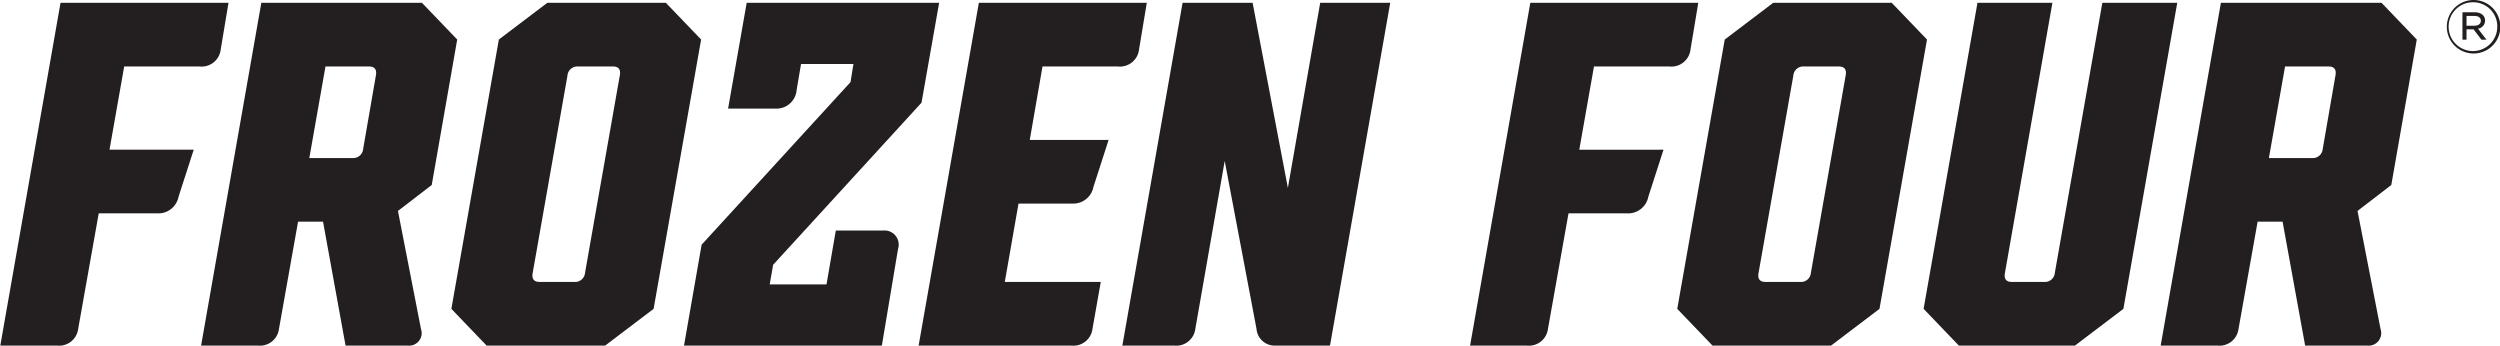 <svg id="Layer_1" data-name="Layer 1" xmlns="http://www.w3.org/2000/svg" width="2.257in" height="0.312in" viewBox="0 0 162.538 22.474">
  <g>
    <path d="M12.579,9.735,11.592,12.793a1.336,1.336,0,0,1-1.37,1.082H6.401l-1.337,7.516a1.248,1.248,0,0,1-1.369,1.083H0L3.917.182H14.84l-.509,3.058a1.248,1.248,0,0,1-1.37,1.083H8.057L7.102,9.735Z" style="fill: #231f20"/>
    <path d="M27.357,21.391a.818.818,0,0,1-.86,1.083H22.453L20.988,14.417h-1.624l-1.242,6.974a1.248,1.248,0,0,1-1.369,1.083H13.058l3.917-22.292H27.42l2.293,2.389-1.656,9.458-2.197,1.688ZM22.898,10.277a.649.649,0,0,0,.701-.605l.828-4.776c.064-.351-.063-.573-.446-.573H21.147l-1.051,5.955Z" style="fill: #231f20"/>
    <path d="M43.282.182l2.293,2.389L42.485,20.085,39.333,22.474H31.626L29.334,20.085,32.422,2.57,35.575.182ZM36.881,4.927l-2.261,12.834c-.063.351.064.573.446.573h2.261a.648.648,0,0,0,.701-.605l2.261-12.833c.064-.351-.063-.573-.446-.573H37.582A.648.648,0,0,0,36.881,4.927Z" style="fill: #231f20"/>
    <path d="M57.328,22.474H44.462l1.146-6.561L55.29,5.341,55.481,4.163H52.073l-.287,1.688a1.312,1.312,0,0,1-1.401,1.21H47.329l1.21-6.879H61.054L59.907,6.679l-9.649,10.54-.223,1.274h3.694l.605-3.503h3.089a.925.925,0,0,1,.956,1.21Z" style="fill: #231f20"/>
    <path d="M66.947,9.099h5.127l-.987,3.058a1.335,1.335,0,0,1-1.369,1.082H66.215l-.892,5.096h6.242l-.541,3.057a1.248,1.248,0,0,1-1.369,1.083h-9.936l3.917-22.292H74.558l-.509,3.058a1.248,1.248,0,0,1-1.37,1.083H67.775Z" style="fill: #231f20"/>
    <path d="M81.693,21.391,79.624,10.468,77.713,21.391a1.248,1.248,0,0,1-1.37,1.083H72.968l3.917-22.292h4.554l2.293,12.038L85.834.182h4.554l-3.917,22.292h-3.566A1.18,1.18,0,0,1,81.693,21.391Z" style="fill: #231f20"/>
    <path d="M108.16,9.735l-.987,3.058a1.336,1.336,0,0,1-1.37,1.082h-3.821l-1.337,7.516a1.248,1.248,0,0,1-1.369,1.083H95.581l3.917-22.292H110.421l-.509,3.058a1.248,1.248,0,0,1-1.37,1.083h-4.904l-.956,5.413Z" style="fill: #231f20"/>
    <path d="M123.001.182l2.293,2.389L122.205,20.085l-3.152,2.389h-7.707l-2.293-2.389,3.089-17.515L115.295.182Zm-6.401,4.745-2.261,12.834c-.063.351.064.573.446.573h2.261a.648.648,0,0,0,.701-.605l2.261-12.833c.064-.351-.063-.573-.446-.573h-2.261A.648.648,0,0,0,116.601,4.927Z" style="fill: #231f20"/>
    <path d="M141.569.182,138.066,20.085l-3.152,2.389H127.367l-2.293-2.389L128.577.182h4.873l-3.089,17.579c-.063.351.064.573.446.573h2.102a.648.648,0,0,0,.701-.605L136.697.182Z" style="fill: #231f20"/>
    <path d="M154.788,21.391a.818.818,0,0,1-.859,1.083h-4.044L148.419,14.417h-1.624l-1.242,6.974a1.248,1.248,0,0,1-1.369,1.083h-3.694l3.917-22.292h10.445l2.293,2.389-1.656,9.458-2.197,1.688Zm-4.458-11.113a.649.649,0,0,0,.701-.605l.828-4.776c.064-.351-.063-.573-.446-.573h-2.834l-1.051,5.955Z" style="fill: #231f20"/>
    <path d="M160.793,3.479A1.74,1.74,0,0,1,160.803,0a1.74,1.74,0,1,1-.01,3.479Zm.01-3.331a1.577,1.577,0,0,0-1.586,1.596,1.581,1.581,0,1,0,3.163-.01A1.565,1.565,0,0,0,160.803.148Zm.322,1.716.553.717h-.327l-.514-.673h-.457v.673h-.265V.798h.798c.395,0,.673.206.673.538A.529.529,0,0,1,161.125,1.864Zm-.221-.826h-.524v.634h.509c.25,0,.423-.115.423-.321C161.312,1.153,161.158,1.038,160.904,1.038Z" style="fill: #231f20"/>
  </g>
</svg>
